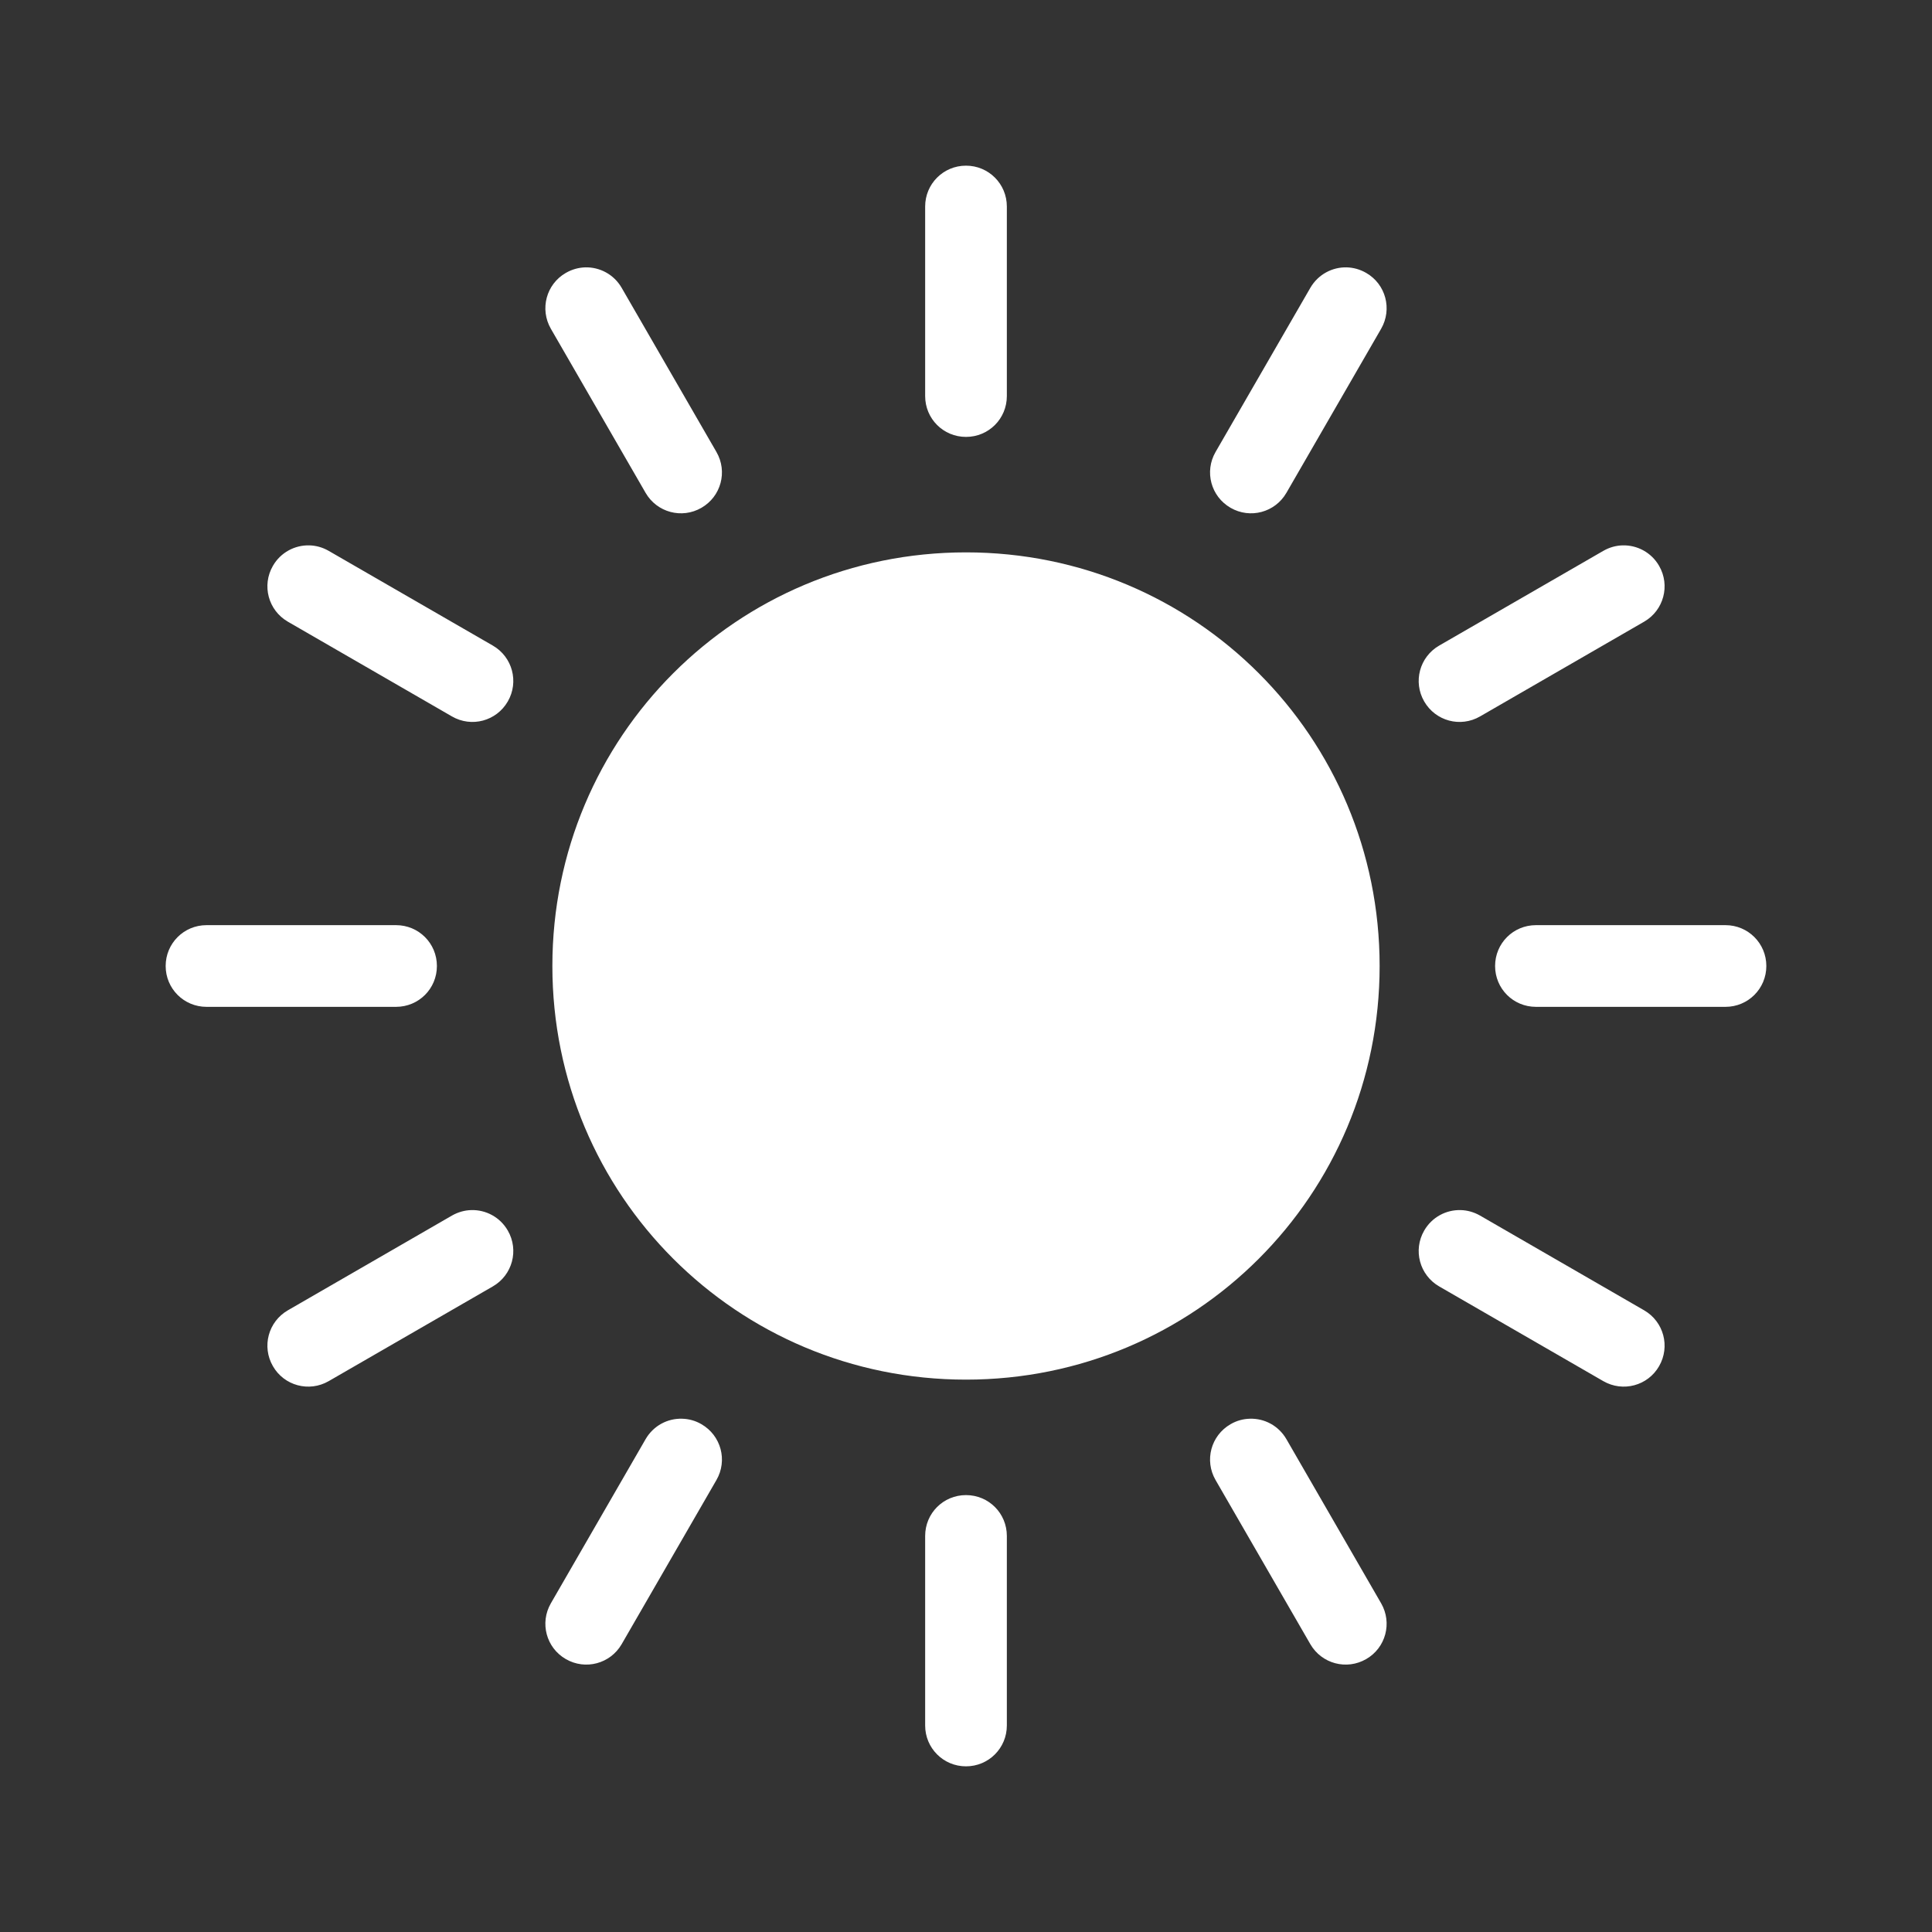 <?xml version="1.0" encoding="UTF-8" standalone="no"?>
<!-- Created with Inkscape (http://www.inkscape.org/) -->

<svg
   width="96"
   height="96"
   viewBox="0 0 25.4 25.4"
   version="1.1"
   id="svg5"
   inkscape:version="1.3.2 (091e20e, 2023-11-25, custom)"
   sodipodi:docname="Daytimes_Sunny.svg"
   xmlns:inkscape="http://www.inkscape.org/namespaces/inkscape"
   xmlns:sodipodi="http://sodipodi.sourceforge.net/DTD/sodipodi-0.dtd"
   xmlns="http://www.w3.org/2000/svg"
   xmlns:svg="http://www.w3.org/2000/svg">
  <rect x="0" y="0" width="25.4" height="25.4" fill="#333333" stroke="none"/>
  <sodipodi:namedview
     id="namedview7"
     pagecolor="#ffffff"
     bordercolor="#999999"
     borderopacity="1"
     inkscape:pageshadow="0"
     inkscape:pageopacity="0"
     inkscape:pagecheckerboard="true"
     inkscape:document-units="px"
     showgrid="false"
     width="384mm"
     units="px"
     borderlayer="false"
     showborder="true"
     inkscape:showpageshadow="true"
     inkscape:zoom="2.1666667"
     inkscape:cx="66.692307"
     inkscape:cy="81"
     inkscape:window-width="1920"
     inkscape:window-height="1017"
     inkscape:window-x="-8"
     inkscape:window-y="-8"
     inkscape:window-maximized="1"
     inkscape:current-layer="layer1"
     inkscape:deskcolor="#d1d1d1" />
  <defs
     id="defs2" />
  <g
     inkscape:label="Layer 1"
     inkscape:groupmode="layer"
     id="layer1">
    <path
       id="rect2"
       d="M 12.7,2.178 C 12.402,2.178 12.163,2.418 12.163,2.715 V 5.207 C 12.163,5.505 12.402,5.744 12.7,5.744 C 12.998,5.744 13.237,5.505 13.237,5.207 V 2.715 C 13.237,2.418 12.998,2.178 12.7,2.178 Z M 7.693,3.515 C 7.607,3.518 7.52,3.541 7.439,3.588 C 7.181,3.736 7.094,4.064 7.242,4.322 L 8.488,6.48 C 8.637,6.737 8.964,6.825 9.222,6.676 C 9.48,6.527 9.568,6.2 9.419,5.942 L 8.173,3.784 C 8.071,3.607 7.884,3.51 7.693,3.515 Z M 17.707,3.515 C 17.516,3.51 17.33,3.607 17.227,3.784 L 15.981,5.942 C 15.832,6.2 15.92,6.527 16.178,6.676 C 16.436,6.825 16.763,6.737 16.912,6.48 L 18.158,4.322 C 18.306,4.064 18.219,3.736 17.961,3.588 C 17.88,3.541 17.793,3.518 17.707,3.515 Z M 4.067,7.17 C 3.877,7.165 3.69,7.262 3.588,7.439 C 3.439,7.697 3.527,8.024 3.784,8.173 L 5.942,9.419 C 6.2,9.568 6.527,9.48 6.676,9.222 C 6.825,8.964 6.737,8.637 6.48,8.488 L 4.321,7.242 C 4.241,7.196 4.154,7.172 4.067,7.17 Z M 21.333,7.17 C 21.246,7.172 21.159,7.196 21.079,7.242 L 18.92,8.488 C 18.663,8.637 18.575,8.964 18.724,9.222 C 18.873,9.48 19.2,9.568 19.458,9.419 L 21.616,8.173 C 21.873,8.024 21.961,7.697 21.812,7.439 C 21.71,7.262 21.523,7.165 21.333,7.17 Z M 12.7,7.262 C 9.687,7.262 7.262,9.687 7.262,12.7 C 7.262,15.713 9.687,18.138 12.7,18.138 C 15.713,18.138 18.138,15.713 18.138,12.7 C 18.138,9.687 15.713,7.262 12.7,7.262 Z M 2.715,12.163 C 2.418,12.163 2.178,12.402 2.178,12.7 C 2.178,12.998 2.418,13.237 2.715,13.237 H 5.207 C 5.505,13.237 5.744,12.998 5.744,12.7 C 5.744,12.402 5.505,12.163 5.207,12.163 Z M 20.193,12.163 C 19.895,12.163 19.656,12.402 19.656,12.7 C 19.656,12.998 19.895,13.237 20.193,13.237 H 22.685 C 22.982,13.237 23.222,12.998 23.222,12.7 C 23.222,12.402 22.982,12.163 22.685,12.163 Z M 6.197,15.909 C 6.11,15.911 6.023,15.935 5.942,15.981 L 3.784,17.227 C 3.527,17.376 3.439,17.703 3.588,17.961 C 3.736,18.219 4.064,18.306 4.321,18.158 L 6.48,16.912 C 6.737,16.763 6.825,16.436 6.676,16.178 C 6.574,16.001 6.387,15.904 6.197,15.909 Z M 19.203,15.909 C 19.013,15.904 18.826,16.001 18.724,16.178 C 18.575,16.436 18.663,16.763 18.92,16.912 L 21.079,18.158 C 21.336,18.306 21.664,18.219 21.812,17.961 C 21.961,17.703 21.873,17.376 21.616,17.227 L 19.458,15.981 C 19.377,15.935 19.29,15.911 19.203,15.909 Z M 8.968,18.652 C 8.777,18.646 8.591,18.743 8.488,18.92 L 7.242,21.079 C 7.094,21.336 7.181,21.664 7.439,21.812 C 7.697,21.961 8.024,21.873 8.173,21.616 L 9.419,19.458 C 9.568,19.2 9.48,18.873 9.222,18.724 C 9.142,18.677 9.054,18.654 8.968,18.652 Z M 16.432,18.652 C 16.346,18.654 16.258,18.677 16.178,18.724 C 15.92,18.873 15.832,19.2 15.981,19.458 L 17.227,21.616 C 17.376,21.873 17.703,21.961 17.961,21.812 C 18.219,21.664 18.306,21.336 18.158,21.079 L 16.912,18.92 C 16.809,18.743 16.623,18.646 16.432,18.652 Z M 12.7,19.656 C 12.402,19.656 12.163,19.895 12.163,20.193 V 22.685 C 12.163,22.982 12.402,23.222 12.7,23.222 C 12.998,23.222 13.237,22.982 13.237,22.685 V 20.193 C 13.237,19.895 12.998,19.656 12.7,19.656 Z"
       fill="#ffffff" />
  </g>
  <inkscape:templateinfo>
    <inkscape:name>Ability SVG</inkscape:name>
    <inkscape:author>Soulbruh</inkscape:author>
    <inkscape:shortdesc>Used for abilities in BFII</inkscape:shortdesc>
    <inkscape:date>2021-07-24</inkscape:date>
  </inkscape:templateinfo>
</svg>
